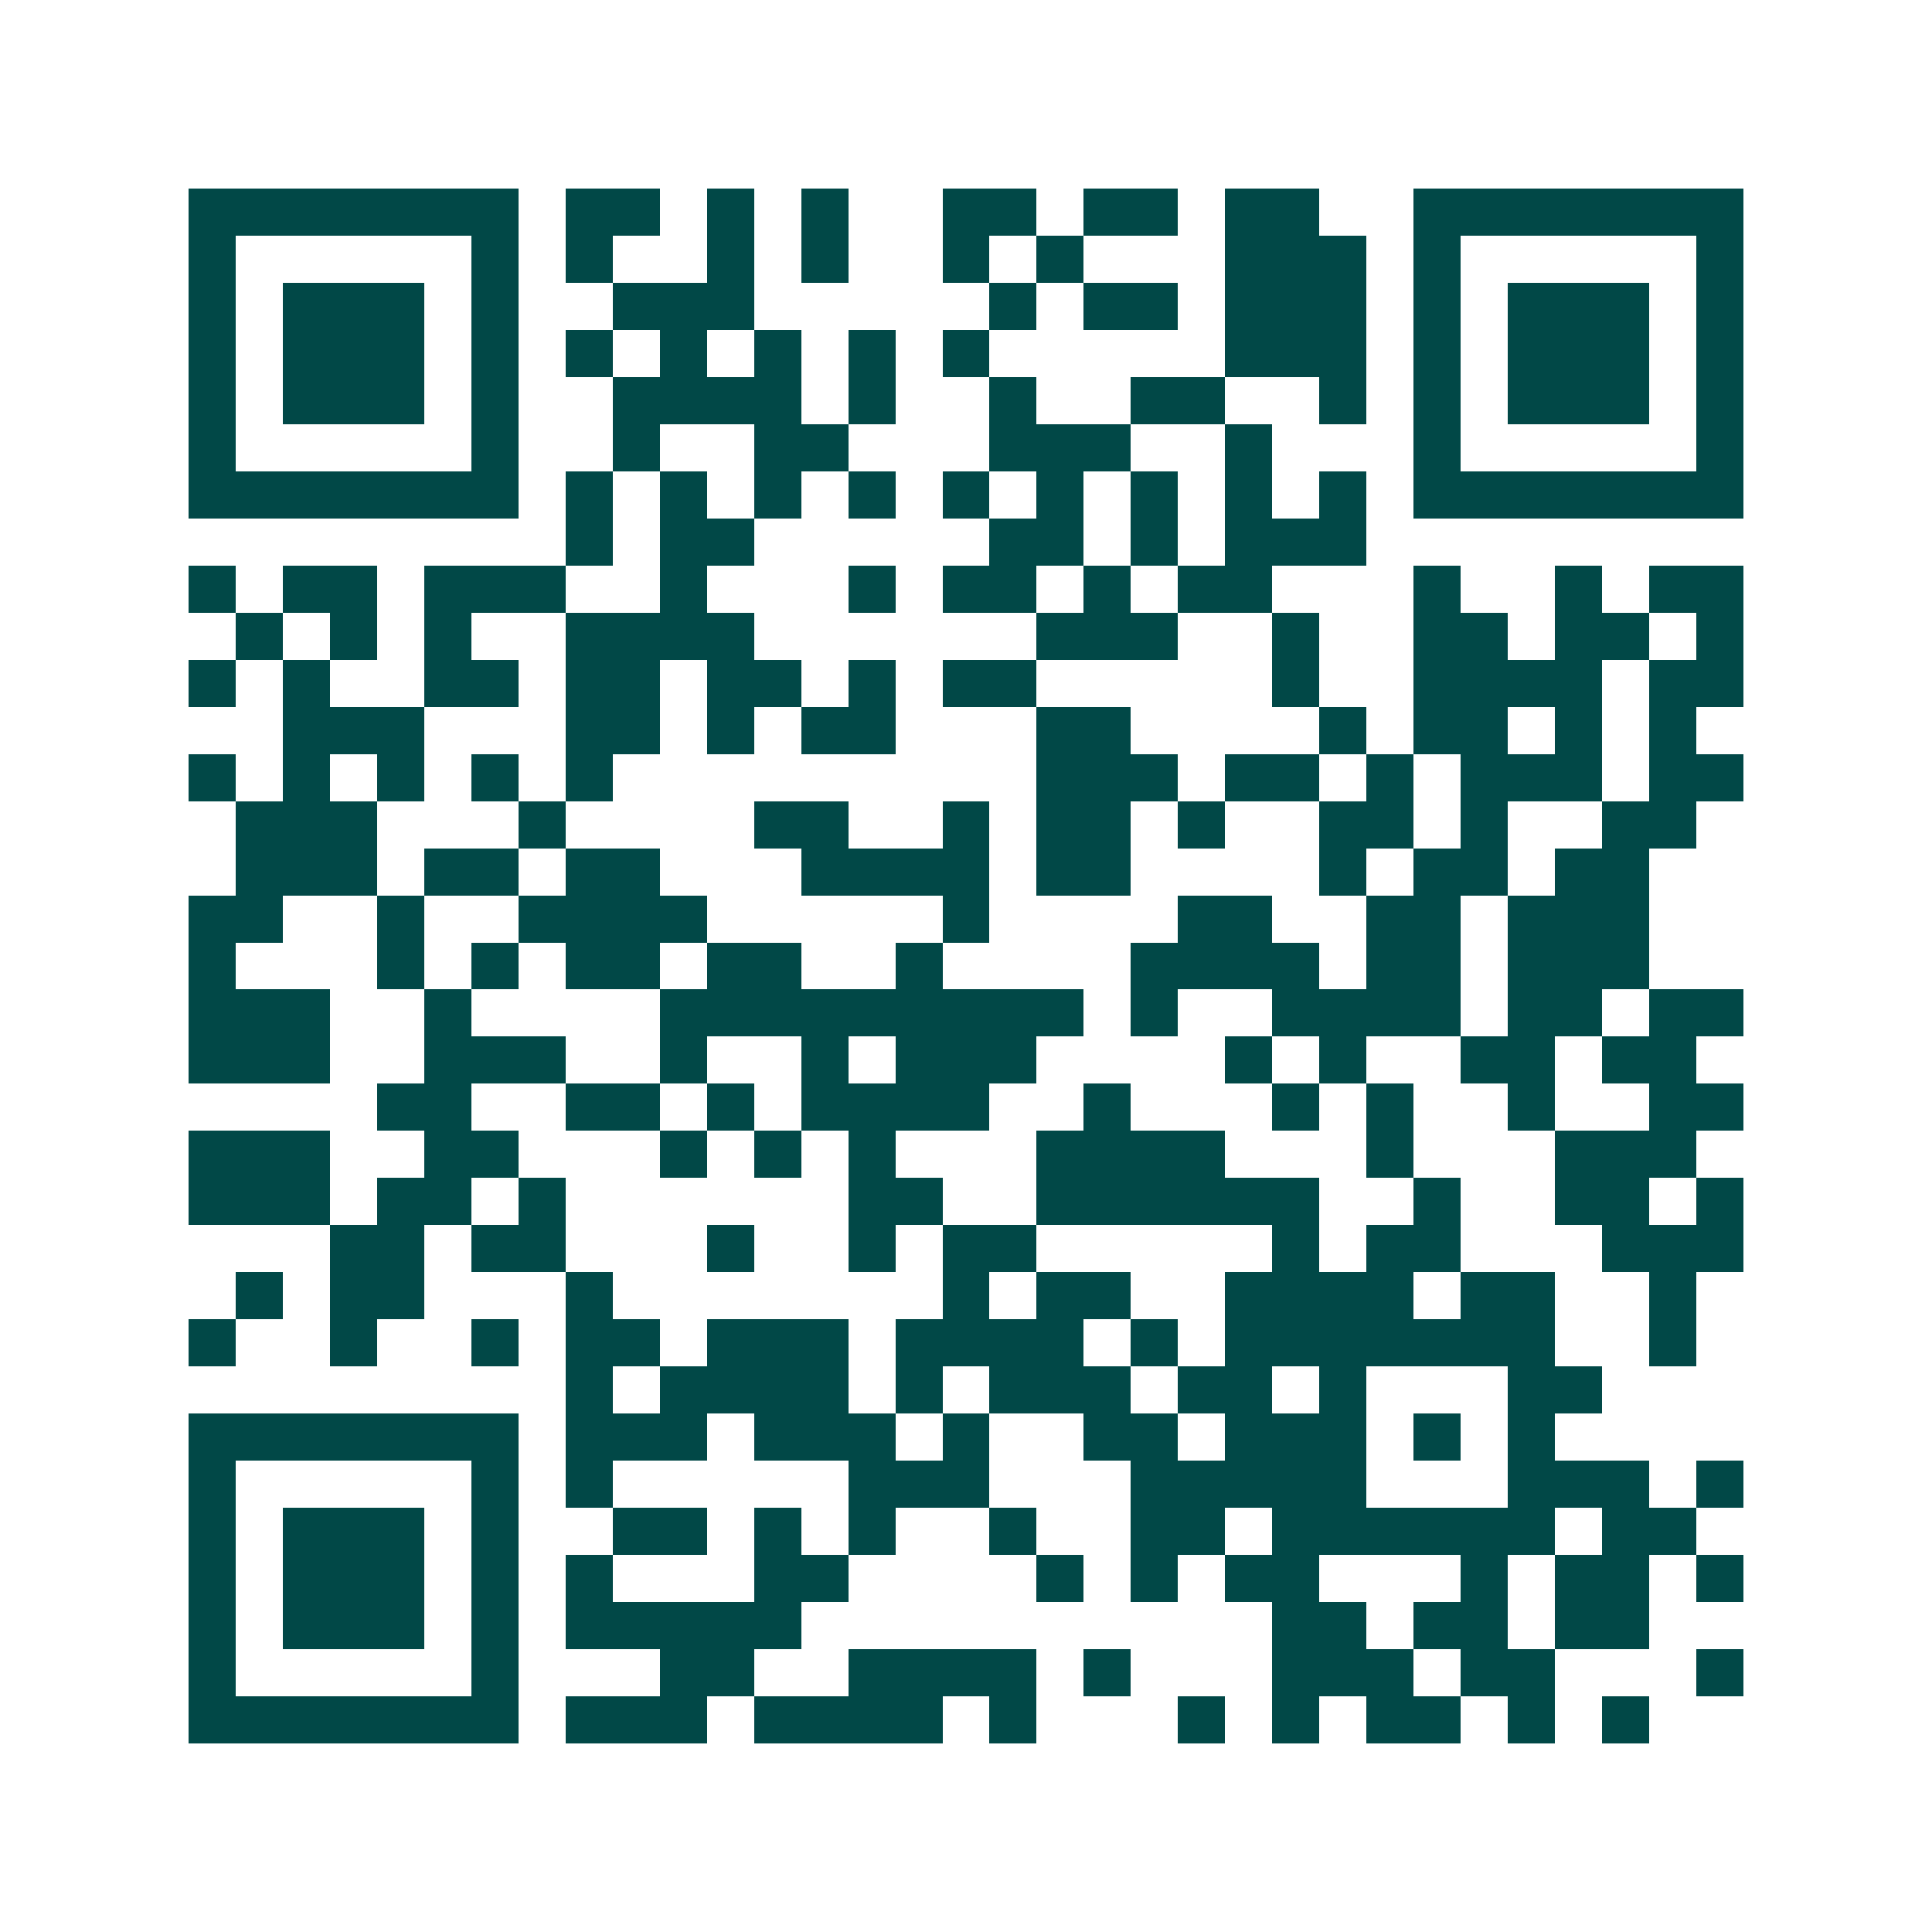 <svg xmlns="http://www.w3.org/2000/svg" width="200" height="200" viewBox="0 0 41 41" shape-rendering="crispEdges"><path fill="#ffffff" d="M0 0h41v41H0z"/><path stroke="#014847" d="M4 4.5h7m1 0h2m1 0h1m1 0h1m2 0h2m1 0h2m1 0h2m2 0h7M4 5.5h1m5 0h1m1 0h1m2 0h1m1 0h1m2 0h1m1 0h1m3 0h3m1 0h1m5 0h1M4 6.5h1m1 0h3m1 0h1m2 0h3m5 0h1m1 0h2m1 0h3m1 0h1m1 0h3m1 0h1M4 7.5h1m1 0h3m1 0h1m1 0h1m1 0h1m1 0h1m1 0h1m1 0h1m5 0h3m1 0h1m1 0h3m1 0h1M4 8.5h1m1 0h3m1 0h1m2 0h4m1 0h1m2 0h1m2 0h2m2 0h1m1 0h1m1 0h3m1 0h1M4 9.5h1m5 0h1m2 0h1m2 0h2m3 0h3m2 0h1m3 0h1m5 0h1M4 10.5h7m1 0h1m1 0h1m1 0h1m1 0h1m1 0h1m1 0h1m1 0h1m1 0h1m1 0h1m1 0h7M12 11.5h1m1 0h2m5 0h2m1 0h1m1 0h3M4 12.5h1m1 0h2m1 0h3m2 0h1m3 0h1m1 0h2m1 0h1m1 0h2m3 0h1m2 0h1m1 0h2M5 13.5h1m1 0h1m1 0h1m2 0h4m6 0h3m2 0h1m2 0h2m1 0h2m1 0h1M4 14.5h1m1 0h1m2 0h2m1 0h2m1 0h2m1 0h1m1 0h2m5 0h1m2 0h4m1 0h2M6 15.5h3m3 0h2m1 0h1m1 0h2m3 0h2m4 0h1m1 0h2m1 0h1m1 0h1M4 16.5h1m1 0h1m1 0h1m1 0h1m1 0h1m9 0h3m1 0h2m1 0h1m1 0h3m1 0h2M5 17.5h3m3 0h1m4 0h2m2 0h1m1 0h2m1 0h1m2 0h2m1 0h1m2 0h2M5 18.5h3m1 0h2m1 0h2m3 0h4m1 0h2m4 0h1m1 0h2m1 0h2M4 19.5h2m2 0h1m2 0h4m5 0h1m4 0h2m2 0h2m1 0h3M4 20.5h1m3 0h1m1 0h1m1 0h2m1 0h2m2 0h1m4 0h4m1 0h2m1 0h3M4 21.5h3m2 0h1m4 0h9m1 0h1m2 0h4m1 0h2m1 0h2M4 22.5h3m2 0h3m2 0h1m2 0h1m1 0h3m4 0h1m1 0h1m2 0h2m1 0h2M8 23.5h2m2 0h2m1 0h1m1 0h4m2 0h1m3 0h1m1 0h1m2 0h1m2 0h2M4 24.5h3m2 0h2m3 0h1m1 0h1m1 0h1m3 0h4m3 0h1m3 0h3M4 25.5h3m1 0h2m1 0h1m6 0h2m2 0h6m2 0h1m2 0h2m1 0h1M7 26.5h2m1 0h2m3 0h1m2 0h1m1 0h2m5 0h1m1 0h2m3 0h3M5 27.5h1m1 0h2m3 0h1m7 0h1m1 0h2m2 0h4m1 0h2m2 0h1M4 28.5h1m2 0h1m2 0h1m1 0h2m1 0h3m1 0h4m1 0h1m1 0h7m2 0h1M12 29.5h1m1 0h4m1 0h1m1 0h3m1 0h2m1 0h1m3 0h2M4 30.5h7m1 0h3m1 0h3m1 0h1m2 0h2m1 0h3m1 0h1m1 0h1M4 31.5h1m5 0h1m1 0h1m5 0h3m3 0h5m3 0h3m1 0h1M4 32.5h1m1 0h3m1 0h1m2 0h2m1 0h1m1 0h1m2 0h1m2 0h2m1 0h6m1 0h2M4 33.5h1m1 0h3m1 0h1m1 0h1m3 0h2m4 0h1m1 0h1m1 0h2m3 0h1m1 0h2m1 0h1M4 34.5h1m1 0h3m1 0h1m1 0h5m10 0h2m1 0h2m1 0h2M4 35.5h1m5 0h1m3 0h2m2 0h4m1 0h1m3 0h3m1 0h2m3 0h1M4 36.5h7m1 0h3m1 0h4m1 0h1m3 0h1m1 0h1m1 0h2m1 0h1m1 0h1"/></svg>
